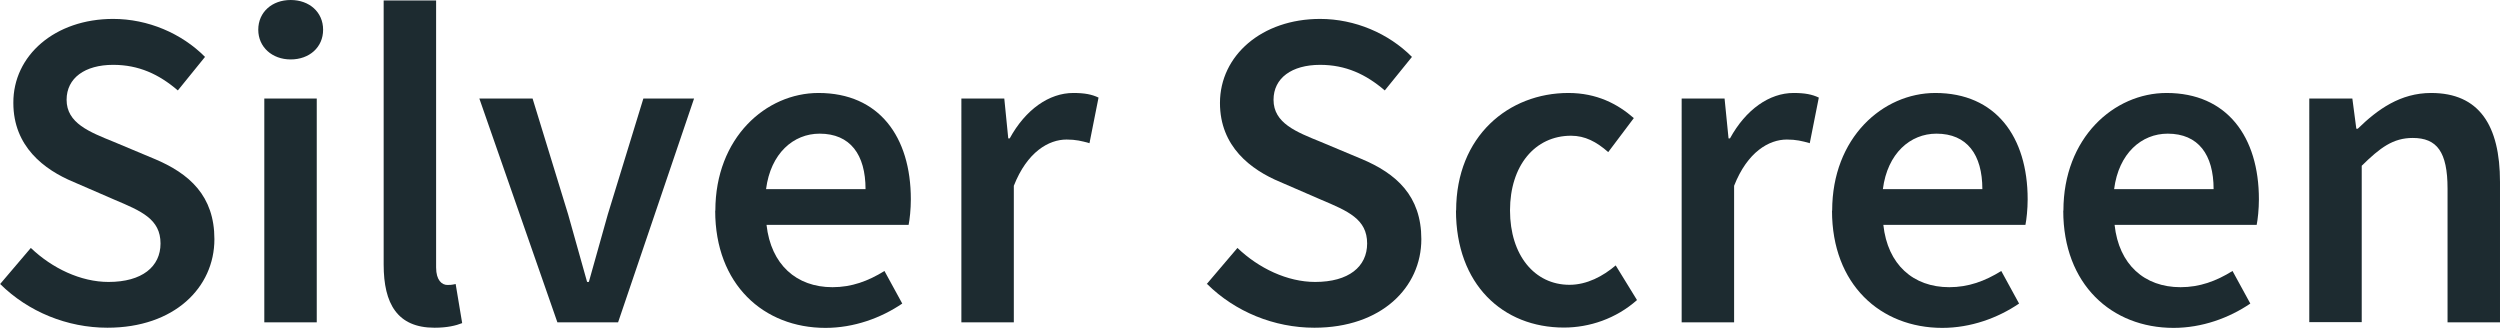 <?xml version="1.0" encoding="UTF-8"?><svg id="a" xmlns="http://www.w3.org/2000/svg" viewBox="0 0 157.3 20.63"><path d="M0,17.88l1.94-2.28c1.34,1.28,3.14,2.14,4.89,2.14,2.11,0,3.27-.96,3.27-2.42,0-1.54-1.21-2.04-2.91-2.76l-2.56-1.11c-1.85-.77-3.79-2.23-3.79-4.97C.82,3.49,3.46,1.19,7.12,1.19c2.19,0,4.31.91,5.78,2.39l-1.71,2.11c-1.19-1.02-2.46-1.61-4.07-1.61-1.78,0-2.93.83-2.93,2.2,0,1.47,1.43,2.02,2.98,2.65l2.53,1.06c2.23.93,3.79,2.34,3.79,5.06,0,3.04-2.52,5.57-6.73,5.57-2.53,0-4.98-1-6.75-2.75Z" fill="#1d2b30" stroke-width="0"/><path d="M16.25,1.87c0-1.11.87-1.87,2.04-1.87s2.04.76,2.04,1.87-.87,1.87-2.04,1.87-2.04-.78-2.04-1.87ZM16.63,6.2h3.3v14.08h-3.3V6.2Z" fill="#1d2b30" stroke-width="0"/><path d="M24.14,16.66V.03h3.3v16.8c0,.81.37,1.1.71,1.1.15,0,.26,0,.52-.06l.41,2.46c-.4.16-.95.29-1.74.29-2.34,0-3.2-1.51-3.2-3.97Z" fill="#1d2b30" stroke-width="0"/><path d="M30.16,6.2h3.35l2.24,7.3c.39,1.39.8,2.83,1.19,4.24h.11c.39-1.41.8-2.86,1.19-4.24l2.24-7.3h3.19l-4.78,14.08h-3.82l-4.91-14.08Z" fill="#1d2b30" stroke-width="0"/><path d="M45.01,13.25c0-4.58,3.18-7.4,6.49-7.4,3.81,0,5.81,2.75,5.81,6.69,0,.63-.07,1.26-.14,1.61h-8.94c.28,2.5,1.88,3.92,4.15,3.92,1.2,0,2.24-.38,3.27-1.02l1.12,2.05c-1.34.91-3.04,1.53-4.83,1.53-3.89,0-6.94-2.73-6.94-7.37ZM54.46,11.9c0-2.17-.96-3.49-2.89-3.49-1.64,0-3.08,1.23-3.37,3.49h6.26Z" fill="#1d2b30" stroke-width="0"/><path d="M60.48,6.2h2.71l.25,2.51h.09c1-1.83,2.49-2.86,4-2.86.72,0,1.17.09,1.59.29l-.57,2.87c-.49-.14-.86-.23-1.44-.23-1.12,0-2.48.77-3.32,2.91v8.59h-3.3V6.2Z" fill="#1d2b30" stroke-width="0"/><path d="M75.92,17.88l1.94-2.28c1.34,1.28,3.14,2.14,4.89,2.14,2.11,0,3.27-.96,3.27-2.42,0-1.54-1.21-2.04-2.91-2.76l-2.56-1.11c-1.85-.77-3.79-2.23-3.79-4.97,0-2.99,2.64-5.29,6.3-5.29,2.19,0,4.31.91,5.78,2.39l-1.71,2.11c-1.19-1.02-2.46-1.61-4.07-1.61-1.78,0-2.93.83-2.93,2.2,0,1.47,1.43,2.02,2.98,2.65l2.53,1.06c2.23.93,3.79,2.34,3.79,5.06,0,3.04-2.52,5.57-6.73,5.57-2.53,0-4.98-1-6.75-2.75Z" fill="#1d2b30" stroke-width="0"/><path d="M91.62,13.25c0-4.69,3.31-7.4,7.06-7.4,1.79,0,3.1.69,4.12,1.58l-1.61,2.14c-.74-.65-1.46-1.03-2.34-1.03-2.27,0-3.84,1.88-3.84,4.7s1.55,4.68,3.74,4.68c1.1,0,2.11-.54,2.91-1.22l1.34,2.18c-1.32,1.17-2.99,1.73-4.6,1.73-3.84,0-6.79-2.71-6.79-7.37Z" fill="#1d2b30" stroke-width="0"/><path d="M105.8,6.2h2.71l.25,2.51h.09c1-1.83,2.49-2.86,4-2.86.72,0,1.17.09,1.59.29l-.57,2.87c-.49-.14-.86-.23-1.44-.23-1.12,0-2.48.77-3.32,2.91v8.59h-3.3V6.2Z" fill="#1d2b30" stroke-width="0"/><path d="M115.28,13.25c0-4.58,3.18-7.4,6.49-7.4,3.8,0,5.81,2.75,5.81,6.69,0,.63-.07,1.26-.14,1.61h-8.94c.27,2.5,1.88,3.92,4.15,3.92,1.2,0,2.24-.38,3.27-1.02l1.12,2.05c-1.34.91-3.04,1.53-4.83,1.53-3.89,0-6.94-2.73-6.94-7.37ZM124.73,11.9c0-2.17-.96-3.49-2.89-3.49-1.64,0-3.08,1.23-3.37,3.49h6.26Z" fill="#1d2b30" stroke-width="0"/><path d="M129.83,13.25c0-4.58,3.18-7.4,6.49-7.4,3.8,0,5.81,2.75,5.81,6.69,0,.63-.07,1.26-.14,1.61h-8.94c.27,2.5,1.88,3.92,4.15,3.92,1.2,0,2.24-.38,3.27-1.02l1.12,2.05c-1.34.91-3.04,1.53-4.83,1.53-3.89,0-6.94-2.73-6.94-7.37ZM139.28,11.9c0-2.17-.96-3.49-2.89-3.49-1.64,0-3.08,1.23-3.37,3.49h6.26Z" fill="#1d2b30" stroke-width="0"/><path d="M145.3,6.2h2.71l.25,1.9h.09c1.26-1.23,2.69-2.25,4.62-2.25,3.02,0,4.33,2.04,4.33,5.6v8.83h-3.3v-8.41c0-2.32-.67-3.19-2.19-3.19-1.24,0-2.05.61-3.21,1.75v9.84h-3.3V6.2Z" fill="#1d2b30" stroke-width="0"/></svg>